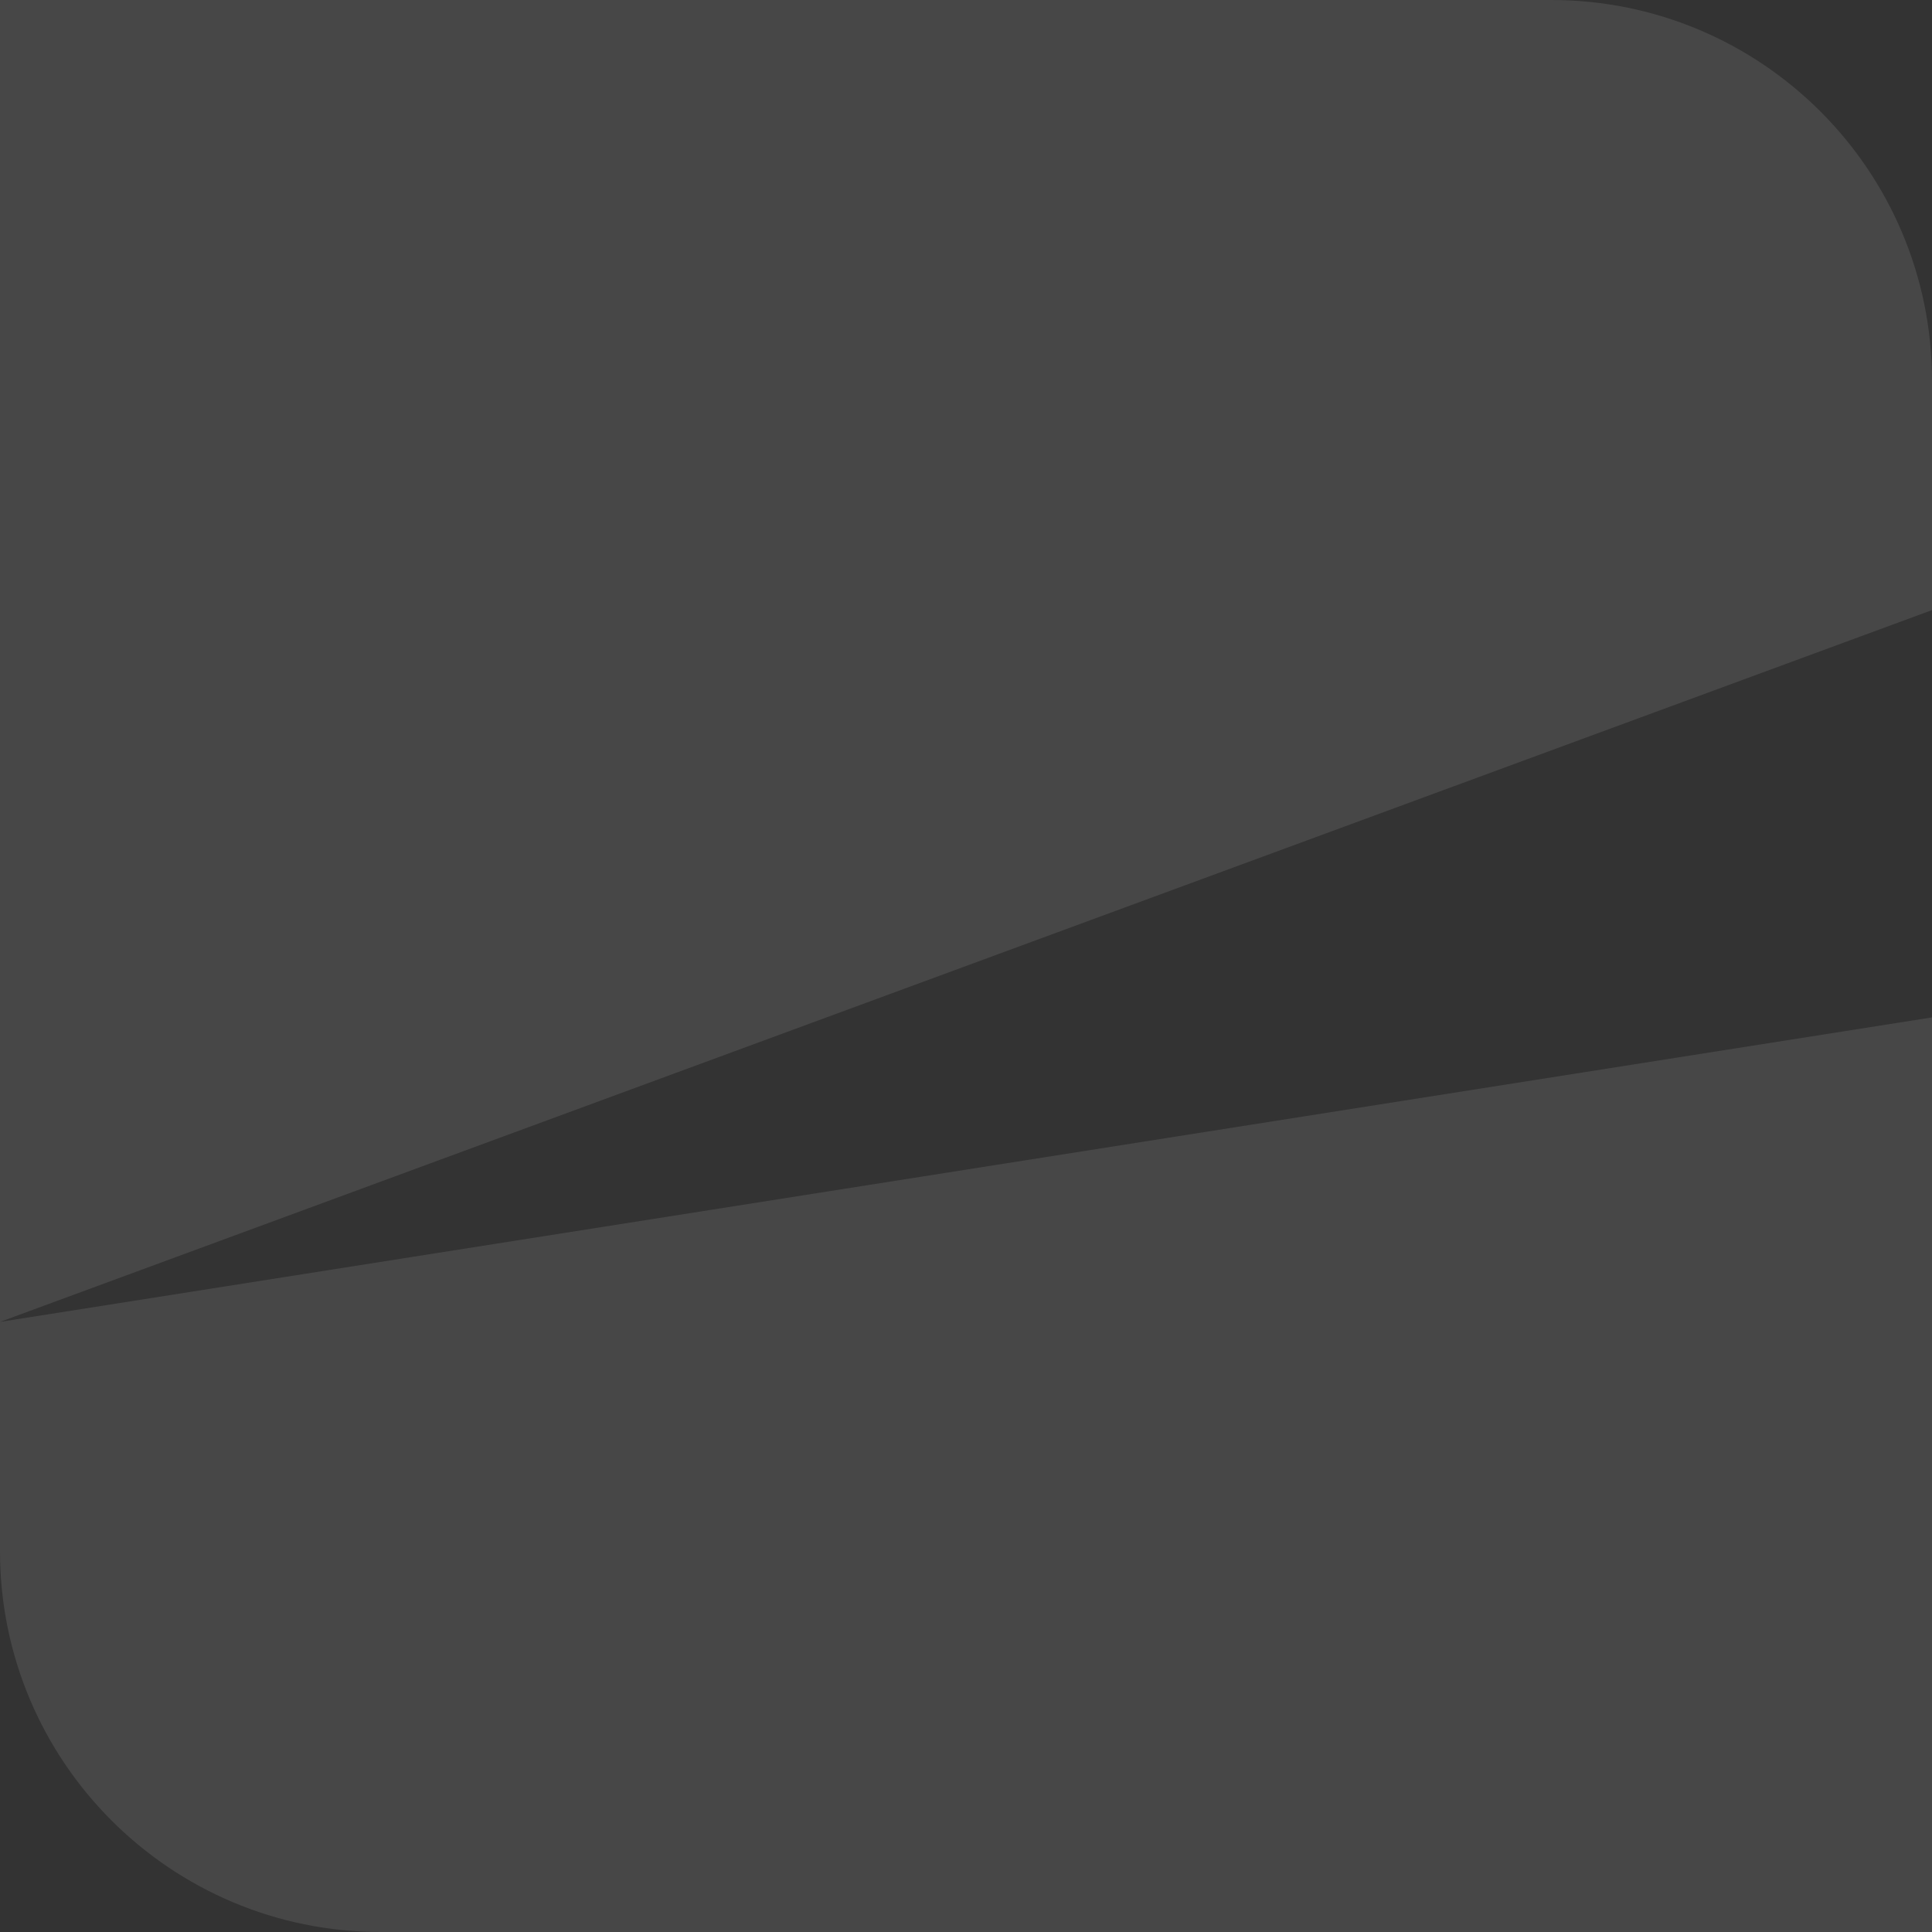 <svg xmlns="http://www.w3.org/2000/svg" width="137" height="137" fill="none" viewBox="0 0 137 137"><rect x="0" y="0" width="137" height="137" fill="#333333" stroke="none"/><path fill="#fff" fill-rule="evenodd" d="M110 0H0v110c0 14.912 12.088 27 27 27h110V72.145L0 93.737l137-50.474V27c0-14.912-12.088-27-27-27Z" clip-rule="evenodd" opacity="0.1"/></svg>
